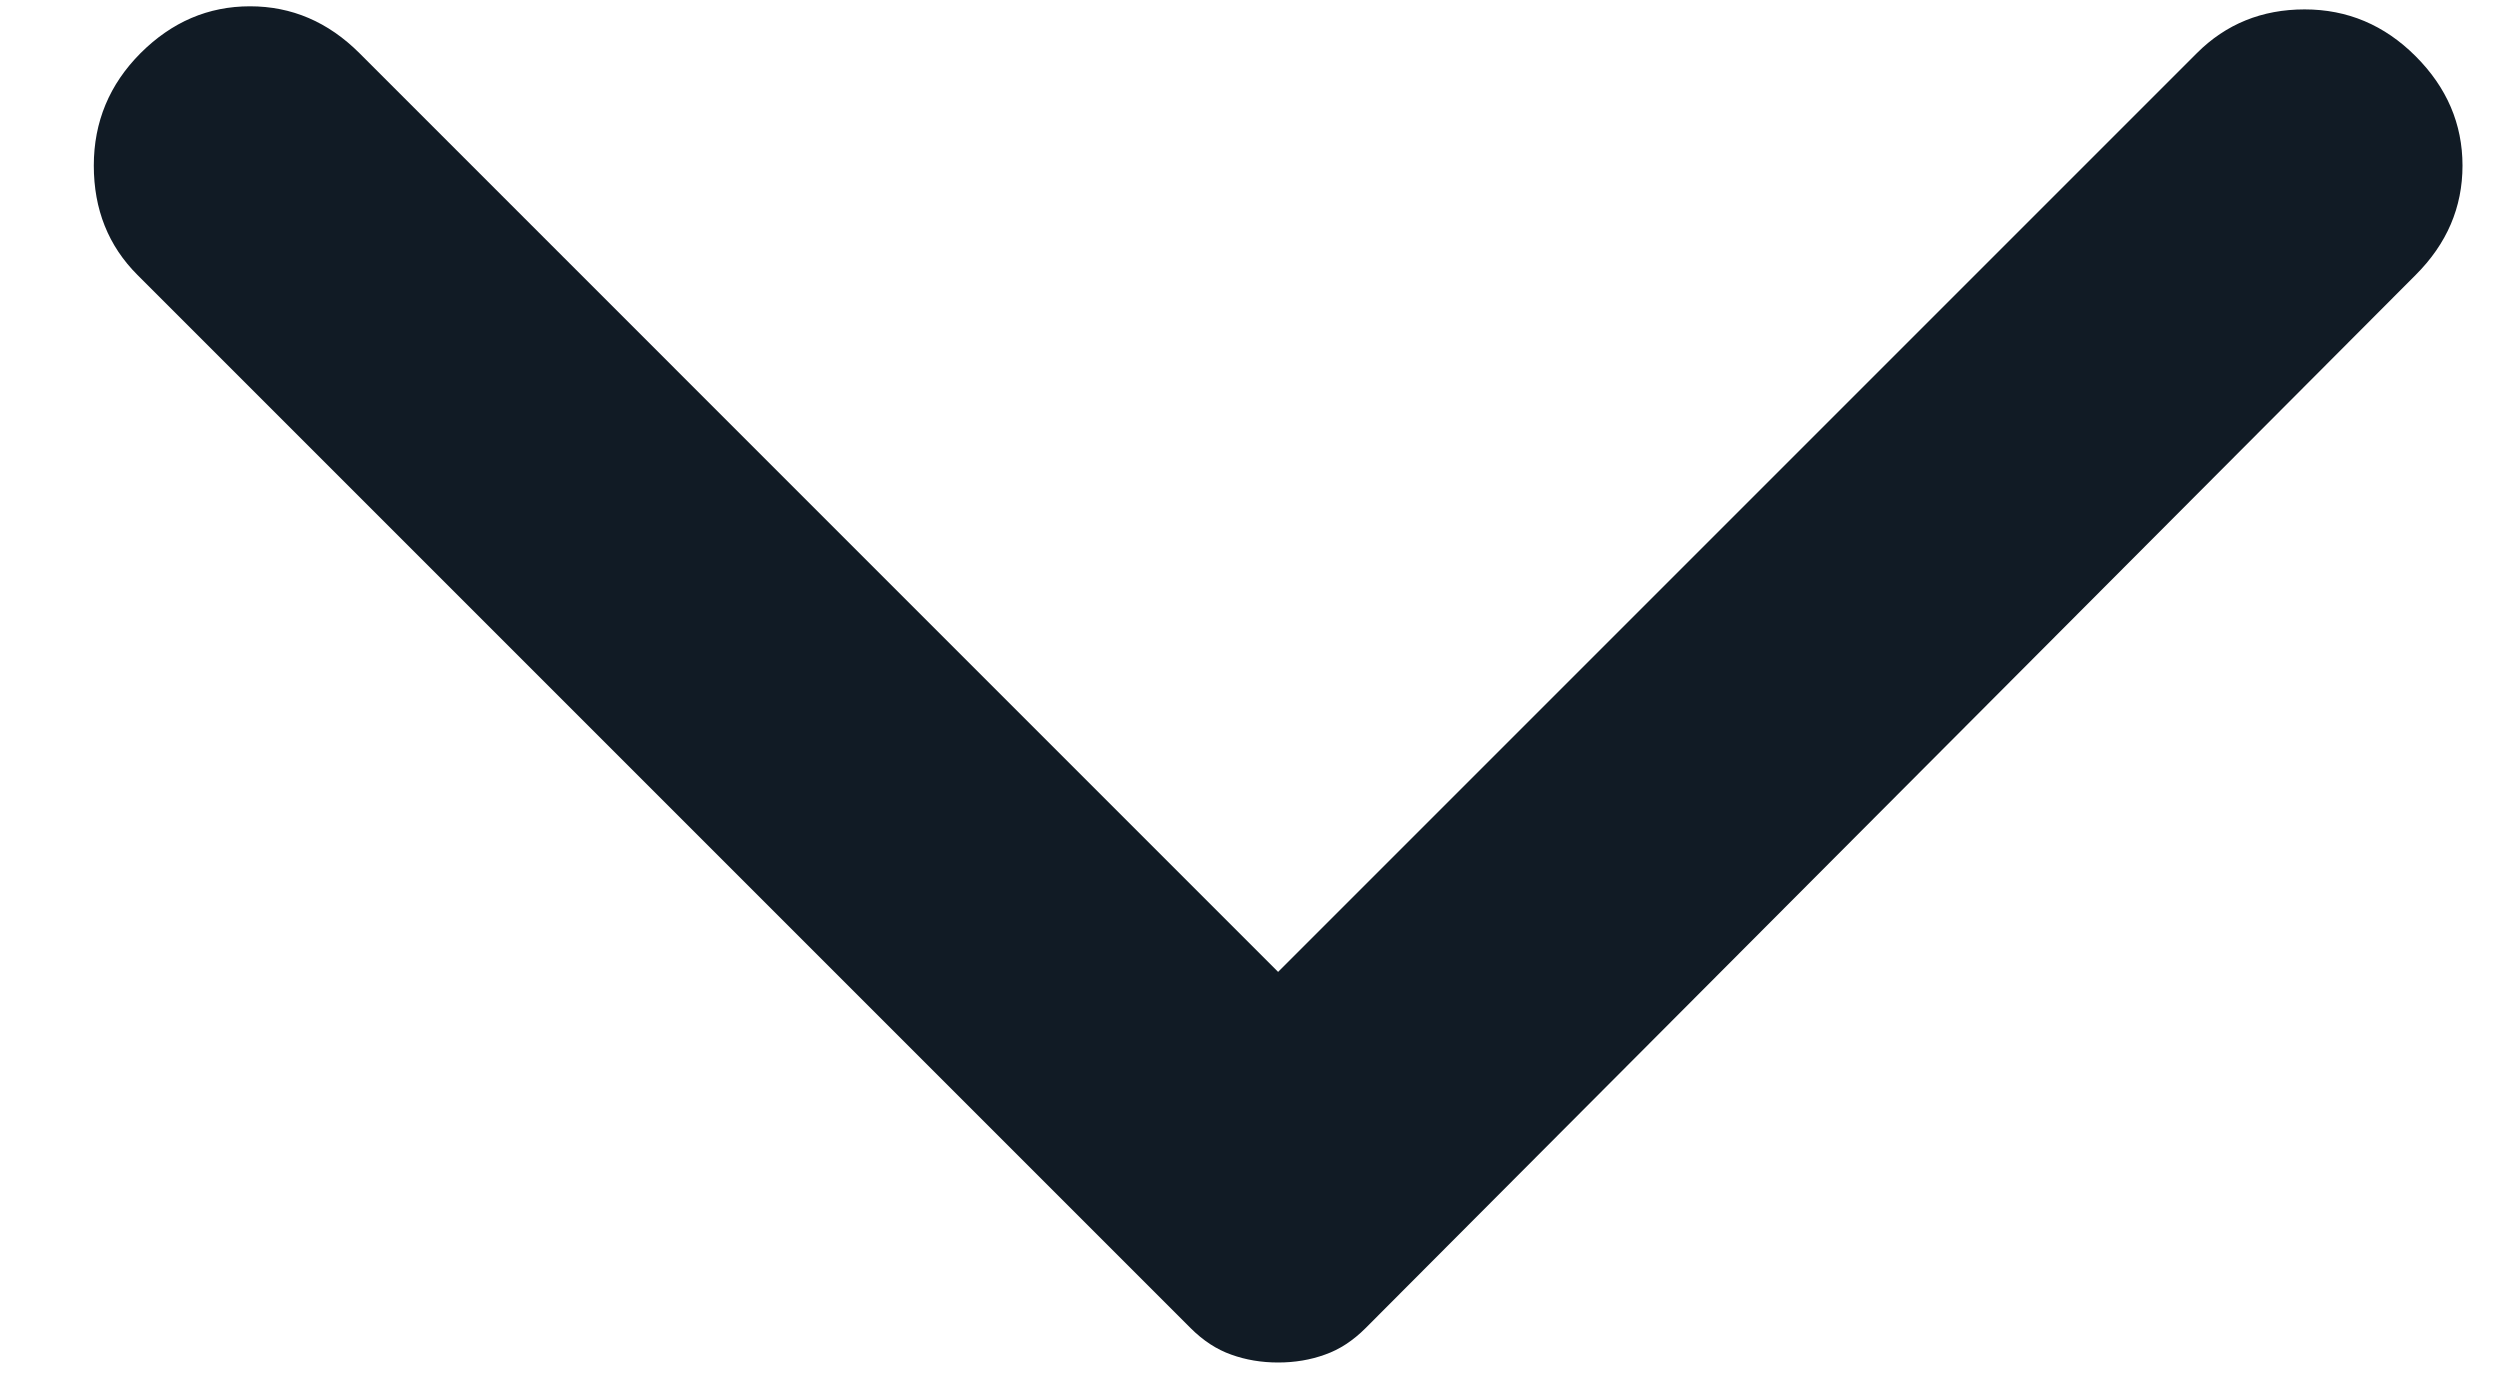 <svg width="25" height="14" viewBox="0 0 25 14" fill="none" xmlns="http://www.w3.org/2000/svg">
<path d="M24.156 2.75L13.656 13.281C13.531 13.406 13.396 13.495 13.25 13.546C13.104 13.599 12.948 13.625 12.781 13.625C12.615 13.625 12.458 13.599 12.312 13.546C12.167 13.495 12.031 13.406 11.906 13.281L1.375 2.75C1.083 2.458 0.938 2.094 0.938 1.656C0.938 1.219 1.094 0.844 1.406 0.531C1.719 0.219 2.083 0.063 2.5 0.063C2.917 0.063 3.281 0.219 3.594 0.531L12.781 9.719L21.969 0.531C22.26 0.24 22.62 0.094 23.046 0.094C23.474 0.094 23.844 0.25 24.156 0.562C24.469 0.875 24.625 1.24 24.625 1.656C24.625 2.073 24.469 2.438 24.156 2.75Z" fill="#111B25"/>
</svg>
